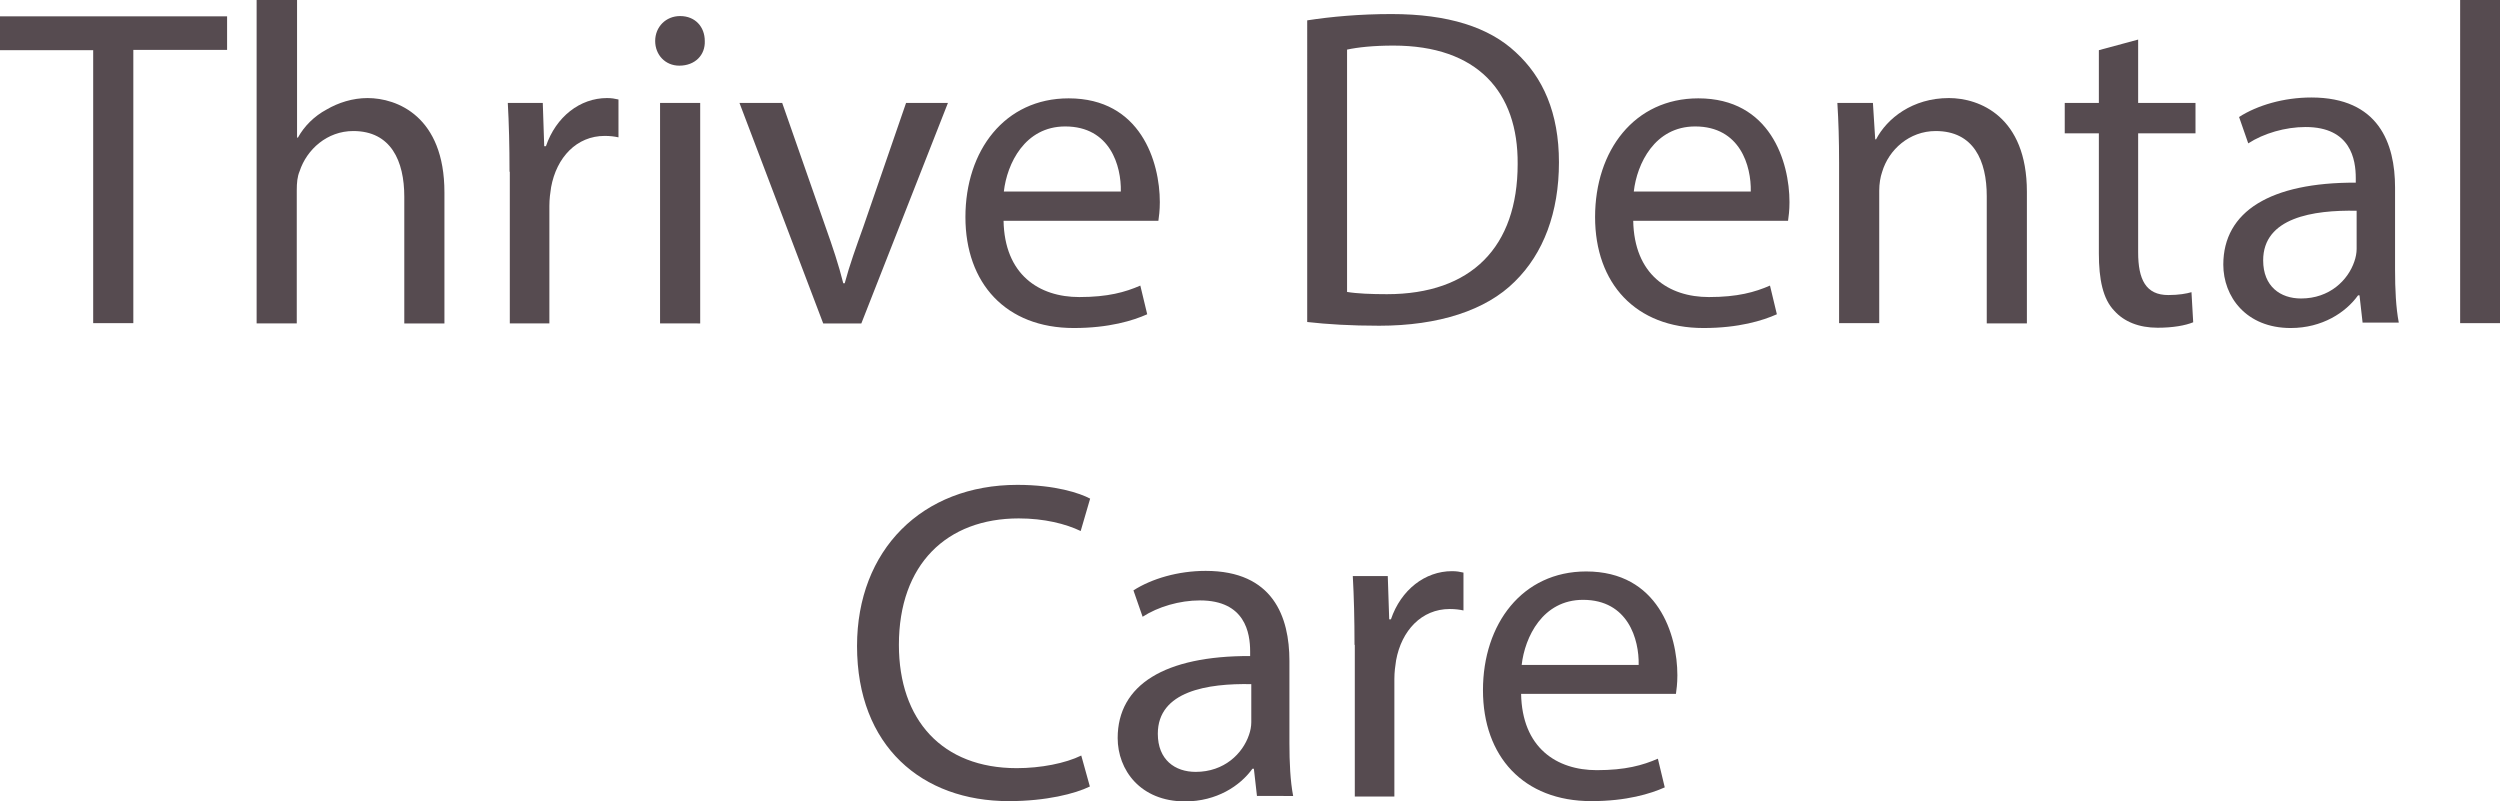 <?xml version="1.0" encoding="utf-8"?>
<!-- Generator: Adobe Illustrator 26.1.0, SVG Export Plug-In . SVG Version: 6.00 Build 0)  -->
<svg version="1.1" id="Layer_1" xmlns="http://www.w3.org/2000/svg" xmlns:xlink="http://www.w3.org/1999/xlink" x="0px" y="0px"
	 viewBox="0 0 871.9 279.5" style="enable-background:new 0 0 871.9 279.5;" xml:space="preserve">
<style type="text/css">
	.st0{fill:#564B50;}
</style>
<g>
	<path class="st0" d="M32.6,17.5H0V5.7h79.2v11.7H46.5v95.3h-14V17.5z"/>
	<path class="st0" d="M89.6,0h14v48h0.3c2.2-4,5.7-7.5,10-9.8c4.1-2.4,9.1-4,14.3-4c10.3,0,26.8,6.4,26.8,32.9v45.7h-14V68.6
		c0-12.4-4.6-22.9-17.8-22.9c-9.1,0-16.2,6.4-18.7,14c-0.8,1.9-1,4-1,6.7v46.4h-14V0z"/>
	<path class="st0" d="M177.7,59.9c0-9.1-0.2-16.8-0.6-24h12.2l0.5,15.1h0.6c3.5-10.3,11.9-16.8,21.3-16.8c1.6,0,2.7,0.2,4,0.5v13.2
		c-1.4-0.3-2.9-0.5-4.8-0.5c-9.8,0-16.8,7.5-18.7,17.9c-0.3,1.9-0.6,4.1-0.6,6.5v41h-13.8V59.9z"/>
	<path class="st0" d="M245.8,14.3c0.2,4.8-3.3,8.6-8.9,8.6c-4.9,0-8.4-3.8-8.4-8.6c0-4.9,3.7-8.7,8.7-8.7
		C242.5,5.6,245.8,9.4,245.8,14.3z M230.2,112.7V35.9h14v76.9H230.2z"/>
	<path class="st0" d="M272.8,35.9l15.1,43.2c2.5,7,4.6,13.3,6.2,19.7h0.5c1.7-6.4,4-12.7,6.5-19.7L316,35.9h14.6l-30.2,76.9h-13.3
		l-29.2-76.9H272.8z"/>
	<path class="st0" d="M350,76.9c0.3,18.9,12.4,26.7,26.4,26.7c10,0,16-1.7,21.3-4l2.4,10c-4.9,2.2-13.3,4.8-25.6,4.8
		c-23.7,0-37.8-15.6-37.8-38.7c0-23.2,13.7-41.4,36-41.4c25.1,0,31.8,22.1,31.8,36.2c0,2.9-0.3,5.1-0.5,6.5H350z M390.9,66.8
		c0.2-8.9-3.7-22.7-19.4-22.7c-14.1,0-20.3,13-21.4,22.7H390.9z"/>
	<path class="st0" d="M455.9,7.1c8.4-1.3,18.4-2.2,29.4-2.2c19.8,0,34,4.6,43.3,13.3c9.5,8.7,15.1,21.1,15.1,38.4
		c0,17.5-5.4,31.8-15.4,41.6c-10,10-26.5,15.4-47.3,15.4c-9.8,0-18.1-0.5-25.1-1.3V7.1z M469.7,101.8c3.5,0.6,8.6,0.8,14,0.8
		c29.5,0,45.6-16.5,45.6-45.4c0.2-25.2-14.1-41.3-43.3-41.3c-7.1,0-12.5,0.6-16.2,1.4V101.8z"/>
	<path class="st0" d="M569.6,76.9c0.3,18.9,12.4,26.7,26.4,26.7c10,0,16-1.7,21.3-4l2.4,10c-4.9,2.2-13.3,4.8-25.6,4.8
		c-23.7,0-37.8-15.6-37.8-38.7c0-23.2,13.7-41.4,36-41.4c25.1,0,31.8,22.1,31.8,36.2c0,2.9-0.3,5.1-0.5,6.5H569.6z M610.6,66.8
		c0.2-8.9-3.7-22.7-19.4-22.7c-14.1,0-20.3,13-21.4,22.7H610.6z"/>
	<path class="st0" d="M641.4,56.7c0-7.9-0.2-14.4-0.6-20.8h12.4l0.8,12.7h0.3c3.8-7.3,12.7-14.4,25.4-14.4
		c10.6,0,27.2,6.4,27.2,32.7v45.9h-14V68.4c0-12.4-4.6-22.7-17.8-22.7c-9.2,0-16.4,6.5-18.7,14.3c-0.6,1.7-1,4.1-1,6.5v46.2h-14
		V56.7z"/>
	<path class="st0" d="M745.7,13.8v22.1h20v10.6h-20V88c0,9.5,2.7,14.9,10.5,14.9c3.7,0,6.4-0.5,8.1-1l0.6,10.5
		c-2.7,1.1-7,1.9-12.4,1.9c-6.5,0-11.7-2.1-15.1-5.9c-4-4.1-5.4-11-5.4-20V46.5h-11.9V35.9H732V17.5L745.7,13.8z"/>
	<path class="st0" d="M824,112.7l-1.1-9.7h-0.5c-4.3,6-12.5,11.4-23.5,11.4c-15.6,0-23.5-11-23.5-22.1c0-18.6,16.5-28.7,46.2-28.6
		v-1.6c0-6.4-1.7-17.8-17.5-17.8c-7.1,0-14.6,2.2-20,5.7l-3.2-9.2c6.4-4.1,15.6-6.8,25.2-6.8c23.5,0,29.2,16,29.2,31.4v28.7
		c0,6.7,0.3,13.2,1.3,18.4H824z M821.9,73.5c-15.2-0.3-32.6,2.4-32.6,17.3c0,9.1,6,13.3,13.2,13.3c10,0,16.4-6.4,18.6-12.9
		c0.5-1.4,0.8-3,0.8-4.4V73.5z"/>
	<path class="st0" d="M858,0h14v112.7h-14V0z"/>
	<path class="st0" d="M380.1,274.3c-5.1,2.5-15.2,5.1-28.3,5.1c-30.2,0-52.9-19.1-52.9-54.1c0-33.5,22.7-56.2,55.9-56.2
		c13.3,0,21.8,2.9,25.4,4.8l-3.3,11.3c-5.2-2.5-12.7-4.4-21.6-4.4c-25.1,0-41.8,16-41.8,44.1c0,26.2,15.1,43,41.1,43
		c8.4,0,17-1.7,22.5-4.4L380.1,274.3z"/>
	<path class="st0" d="M438.4,277.8l-1.1-9.7h-0.5c-4.3,6-12.5,11.4-23.5,11.4c-15.6,0-23.5-11-23.5-22.1c0-18.6,16.5-28.7,46.2-28.6
		v-1.6c0-6.4-1.7-17.8-17.5-17.8c-7.1,0-14.6,2.2-20,5.7l-3.2-9.2c6.4-4.1,15.6-6.8,25.2-6.8c23.5,0,29.2,16,29.2,31.4v28.7
		c0,6.7,0.3,13.2,1.3,18.4H438.4z M436.4,238.6c-15.2-0.3-32.6,2.4-32.6,17.3c0,9.1,6,13.3,13.2,13.3c10,0,16.4-6.4,18.6-12.9
		c0.5-1.4,0.8-3,0.8-4.4V238.6z"/>
	<path class="st0" d="M472.4,224.9c0-9.1-0.2-16.8-0.6-24H484l0.5,15.1h0.6c3.5-10.3,11.9-16.8,21.3-16.8c1.6,0,2.7,0.2,4,0.5v13.2
		c-1.4-0.3-2.9-0.5-4.8-0.5c-9.8,0-16.8,7.5-18.7,17.9c-0.3,1.9-0.6,4.1-0.6,6.5v41h-13.8V224.9z"/>
	<path class="st0" d="M530.5,241.9c0.3,18.9,12.4,26.7,26.4,26.7c10,0,16-1.7,21.3-4l2.4,10c-4.9,2.2-13.3,4.8-25.6,4.8
		c-23.7,0-37.8-15.6-37.8-38.7s13.7-41.4,36-41.4c25.1,0,31.8,22.1,31.8,36.2c0,2.9-0.3,5.1-0.5,6.5H530.5z M571.5,231.9
		c0.2-8.9-3.7-22.7-19.4-22.7c-14.1,0-20.3,13-21.4,22.7H571.5z"/>
</g>
</svg>
